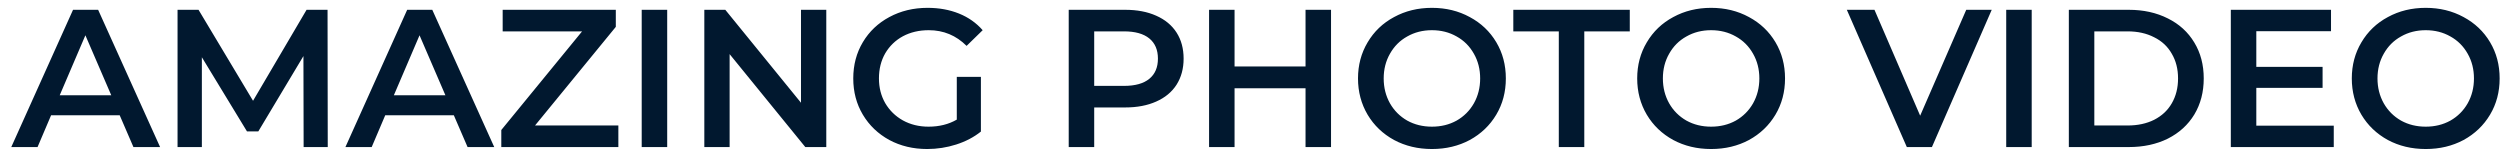 <svg width="204" height="13" viewBox="0 0 204 13" fill="none" xmlns="http://www.w3.org/2000/svg">
<path d="M9.768 9.408H4.168L3.064 12H0.92L5.96 0.8H8.008L13.064 12H10.888L9.768 9.408ZM9.08 7.776L6.968 2.88L4.872 7.776H9.08ZM24.776 12L24.76 4.576L21.08 10.72H20.152L16.472 4.672V12H14.488V0.8H16.2L20.648 8.224L25.016 0.8H26.728L26.744 12H24.776ZM37.034 9.408H31.434L30.33 12H28.186L33.226 0.8H35.274L40.33 12H38.154L37.034 9.408ZM36.346 7.776L34.234 2.88L32.138 7.776H36.346ZM50.458 10.24V12H40.906V10.608L47.498 2.56H41.018V0.8H50.25V2.192L43.658 10.24H50.458ZM52.363 0.8H54.443V12H52.363V0.8ZM67.425 0.8V12H65.713L59.537 4.416V12H57.473V0.8H59.185L65.361 8.384V0.8H67.425ZM78.074 6.272H80.042V10.736C79.466 11.195 78.794 11.547 78.026 11.792C77.258 12.037 76.469 12.16 75.658 12.16C74.516 12.16 73.487 11.915 72.57 11.424C71.653 10.923 70.933 10.235 70.41 9.36C69.887 8.485 69.626 7.499 69.626 6.4C69.626 5.301 69.887 4.315 70.41 3.44C70.933 2.565 71.653 1.883 72.57 1.392C73.498 0.891 74.538 0.64 75.69 0.64C76.629 0.64 77.482 0.795 78.25 1.104C79.018 1.413 79.663 1.867 80.186 2.464L78.874 3.744C78.02 2.891 76.991 2.464 75.786 2.464C74.996 2.464 74.293 2.629 73.674 2.96C73.066 3.291 72.586 3.755 72.234 4.352C71.892 4.949 71.722 5.632 71.722 6.4C71.722 7.147 71.892 7.819 72.234 8.416C72.586 9.013 73.066 9.483 73.674 9.824C74.293 10.165 74.991 10.336 75.77 10.336C76.644 10.336 77.412 10.144 78.074 9.76V6.272ZM91.815 0.8C92.786 0.8 93.629 0.96 94.343 1.28C95.069 1.6 95.623 2.059 96.007 2.656C96.391 3.253 96.583 3.963 96.583 4.784C96.583 5.595 96.391 6.304 96.007 6.912C95.623 7.509 95.069 7.968 94.343 8.288C93.629 8.608 92.786 8.768 91.815 8.768H89.287V12H87.207V0.8H91.815ZM91.719 7.008C92.626 7.008 93.314 6.816 93.783 6.432C94.252 6.048 94.487 5.499 94.487 4.784C94.487 4.069 94.252 3.52 93.783 3.136C93.314 2.752 92.626 2.56 91.719 2.56H89.287V7.008H91.719ZM108.612 0.8V12H106.532V7.2H100.74V12H98.66V0.8H100.74V5.424H106.532V0.8H108.612ZM116.845 12.16C115.704 12.16 114.675 11.915 113.757 11.424C112.84 10.923 112.12 10.235 111.597 9.36C111.075 8.475 110.813 7.488 110.813 6.4C110.813 5.312 111.075 4.331 111.597 3.456C112.12 2.571 112.84 1.883 113.757 1.392C114.675 0.891 115.704 0.64 116.845 0.64C117.987 0.64 119.016 0.891 119.933 1.392C120.851 1.883 121.571 2.565 122.093 3.44C122.616 4.315 122.877 5.301 122.877 6.4C122.877 7.499 122.616 8.485 122.093 9.36C121.571 10.235 120.851 10.923 119.933 11.424C119.016 11.915 117.987 12.16 116.845 12.16ZM116.845 10.336C117.592 10.336 118.264 10.171 118.861 9.84C119.459 9.499 119.928 9.029 120.269 8.432C120.611 7.824 120.781 7.147 120.781 6.4C120.781 5.653 120.611 4.981 120.269 4.384C119.928 3.776 119.459 3.307 118.861 2.976C118.264 2.635 117.592 2.464 116.845 2.464C116.099 2.464 115.427 2.635 114.829 2.976C114.232 3.307 113.763 3.776 113.421 4.384C113.08 4.981 112.909 5.653 112.909 6.4C112.909 7.147 113.08 7.824 113.421 8.432C113.763 9.029 114.232 9.499 114.829 9.84C115.427 10.171 116.099 10.336 116.845 10.336ZM127.198 2.56H123.486V0.8H132.99V2.56H129.278V12H127.198V2.56ZM139.627 12.16C138.485 12.16 137.456 11.915 136.539 11.424C135.621 10.923 134.901 10.235 134.379 9.36C133.856 8.475 133.595 7.488 133.595 6.4C133.595 5.312 133.856 4.331 134.379 3.456C134.901 2.571 135.621 1.883 136.539 1.392C137.456 0.891 138.485 0.64 139.627 0.64C140.768 0.64 141.797 0.891 142.715 1.392C143.632 1.883 144.352 2.565 144.875 3.44C145.397 4.315 145.659 5.301 145.659 6.4C145.659 7.499 145.397 8.485 144.875 9.36C144.352 10.235 143.632 10.923 142.715 11.424C141.797 11.915 140.768 12.16 139.627 12.16ZM139.627 10.336C140.373 10.336 141.045 10.171 141.643 9.84C142.24 9.499 142.709 9.029 143.051 8.432C143.392 7.824 143.563 7.147 143.563 6.4C143.563 5.653 143.392 4.981 143.051 4.384C142.709 3.776 142.24 3.307 141.643 2.976C141.045 2.635 140.373 2.464 139.627 2.464C138.88 2.464 138.208 2.635 137.611 2.976C137.013 3.307 136.544 3.776 136.203 4.384C135.861 4.981 135.691 5.653 135.691 6.4C135.691 7.147 135.861 7.824 136.203 8.432C136.544 9.029 137.013 9.499 137.611 9.84C138.208 10.171 138.88 10.336 139.627 10.336ZM162.525 0.8L157.645 12H155.597L150.701 0.8H152.957L156.685 9.44L160.445 0.8H162.525ZM163.707 0.8H165.787V12H163.707V0.8ZM168.817 0.8H173.713C174.907 0.8 175.969 1.035 176.897 1.504C177.825 1.963 178.545 2.619 179.057 3.472C179.569 4.315 179.825 5.291 179.825 6.4C179.825 7.509 179.569 8.491 179.057 9.344C178.545 10.187 177.825 10.843 176.897 11.312C175.969 11.771 174.907 12 173.713 12H168.817V0.8ZM173.617 10.24C174.438 10.24 175.158 10.085 175.777 9.776C176.406 9.456 176.886 9.008 177.217 8.432C177.558 7.845 177.729 7.168 177.729 6.4C177.729 5.632 177.558 4.96 177.217 4.384C176.886 3.797 176.406 3.349 175.777 3.04C175.158 2.72 174.438 2.56 173.617 2.56H170.897V10.24H173.617ZM190.435 10.256V12H182.035V0.8H190.211V2.544H184.115V5.456H189.523V7.168H184.115V10.256H190.435ZM197.939 12.16C196.798 12.16 195.768 11.915 194.851 11.424C193.934 10.923 193.214 10.235 192.691 9.36C192.168 8.475 191.907 7.488 191.907 6.4C191.907 5.312 192.168 4.331 192.691 3.456C193.214 2.571 193.934 1.883 194.851 1.392C195.768 0.891 196.798 0.64 197.939 0.64C199.08 0.64 200.11 0.891 201.027 1.392C201.944 1.883 202.664 2.565 203.187 3.44C203.71 4.315 203.971 5.301 203.971 6.4C203.971 7.499 203.71 8.485 203.187 9.36C202.664 10.235 201.944 10.923 201.027 11.424C200.11 11.915 199.08 12.16 197.939 12.16ZM197.939 10.336C198.686 10.336 199.358 10.171 199.955 9.84C200.552 9.499 201.022 9.029 201.363 8.432C201.704 7.824 201.875 7.147 201.875 6.4C201.875 5.653 201.704 4.981 201.363 4.384C201.022 3.776 200.552 3.307 199.955 2.976C199.358 2.635 198.686 2.464 197.939 2.464C197.192 2.464 196.52 2.635 195.923 2.976C195.326 3.307 194.856 3.776 194.515 4.384C194.174 4.981 194.003 5.653 194.003 6.4C194.003 7.147 194.174 7.824 194.515 8.432C194.856 9.029 195.326 9.499 195.923 9.84C196.52 10.171 197.192 10.336 197.939 10.336Z" fill="#01182F"/>
</svg>
